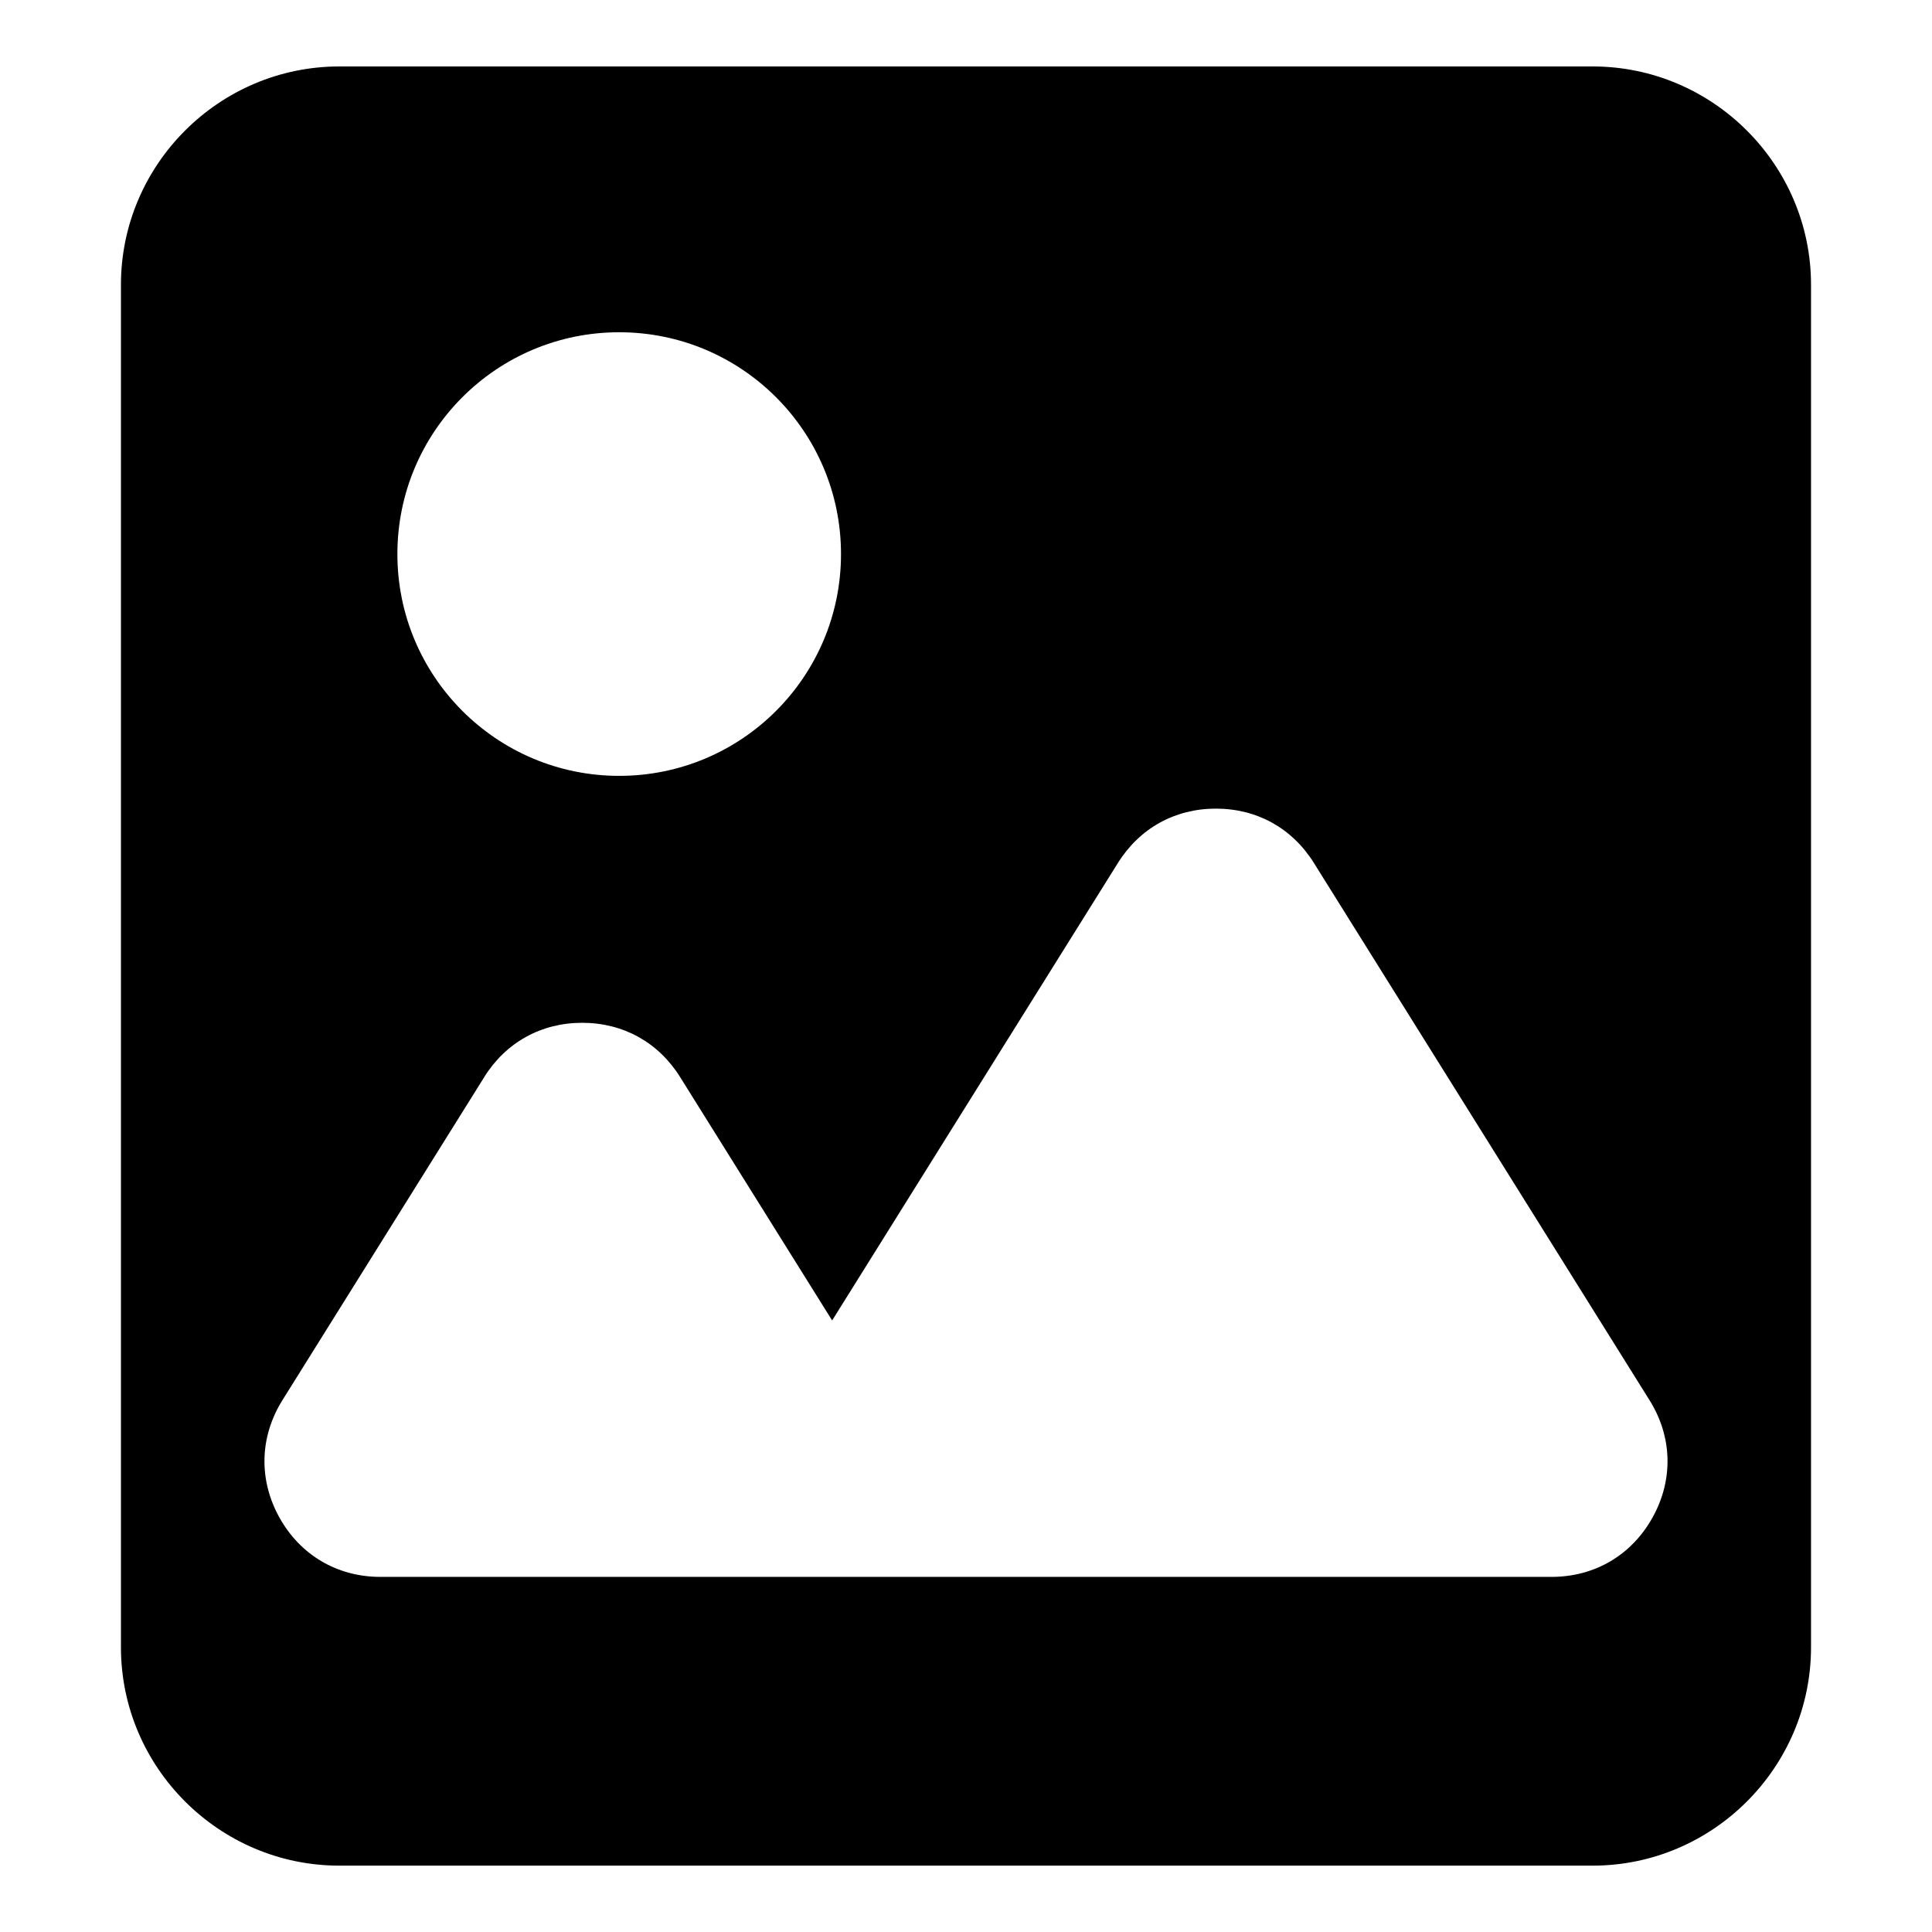 <?xml version="1.0" encoding="UTF-8"?>
<!-- Uploaded to: SVG Repo, www.svgrepo.com, Generator: SVG Repo Mixer Tools -->
<svg fill="#000000" width="800px" height="800px" version="1.1" viewBox="144 144 512 512" xmlns="http://www.w3.org/2000/svg">
 <path d="m233.91 161.61h332.17c31.816 0 57.859 26.027 57.859 57.844v361.1c0 31.816-26.027 57.859-57.859 57.859h-332.17c-31.816 0-57.859-26.027-57.859-57.859v-361.1c0-31.816 26.027-57.844 57.859-57.844zm38.422 267.83-53.488 85.625c-6.047 9.688-6.348 21.07-0.816 31.059 5.547 9.992 15.34 15.766 26.77 15.766h310.39c11.426 0 21.234-5.773 26.77-15.766 5.547-9.992 5.246-21.371-0.816-31.059l-88.949-142.38c-5.758-9.219-15.086-14.391-25.965-14.391-10.867 0-20.207 5.184-25.965 14.391l-75.738 121.25-40.281-64.492c-5.758-9.219-15.098-14.391-25.965-14.391s-20.207 5.184-25.965 14.391zm35.762-197.39c-32.465 0-58.781 26.312-58.781 58.781 0 32.465 26.312 58.781 58.781 58.781 32.465 0 58.781-26.312 58.781-58.781 0-32.465-26.312-58.781-58.781-58.781z" fill-rule="evenodd"/>
</svg>